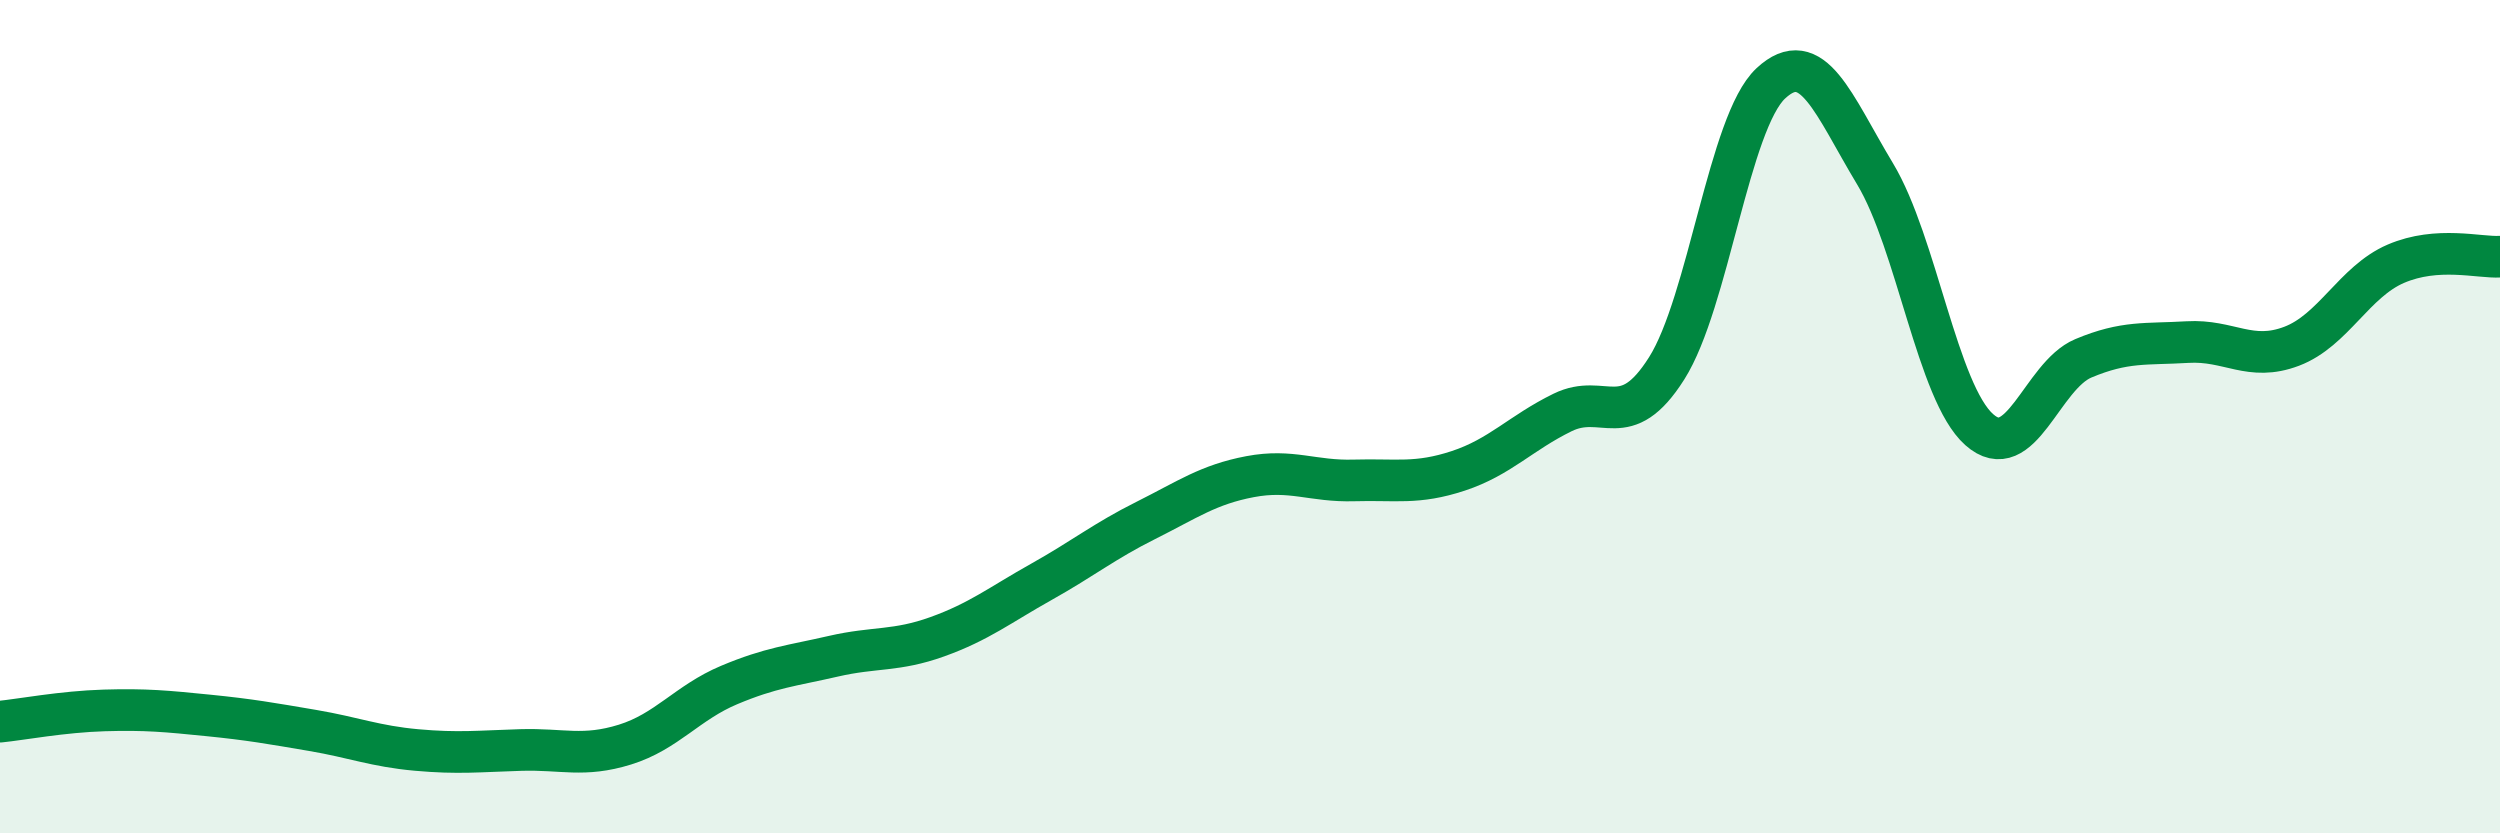 
    <svg width="60" height="20" viewBox="0 0 60 20" xmlns="http://www.w3.org/2000/svg">
      <path
        d="M 0,17.32 C 0.5,17.27 1.5,17.08 2.5,17.05 C 3.5,17.02 4,17.07 5,17.17 C 6,17.27 6.5,17.36 7.5,17.53 C 8.5,17.7 9,17.91 10,18 C 11,18.09 11.5,18.03 12.5,18 C 13.5,17.97 14,18.18 15,17.87 C 16,17.56 16.5,16.86 17.5,16.44 C 18.5,16.02 19,15.98 20,15.75 C 21,15.52 21.5,15.64 22.5,15.28 C 23.5,14.92 24,14.52 25,13.96 C 26,13.4 26.5,12.99 27.5,12.49 C 28.5,11.99 29,11.63 30,11.44 C 31,11.25 31.5,11.56 32.5,11.53 C 33.5,11.5 34,11.63 35,11.3 C 36,10.97 36.5,10.39 37.5,9.9 C 38.5,9.41 39,10.42 40,8.84 C 41,7.26 41.5,2.93 42.5,2 C 43.5,1.07 44,2.51 45,4.17 C 46,5.83 46.5,9.42 47.5,10.31 C 48.5,11.2 49,9.02 50,8.6 C 51,8.18 51.5,8.27 52.5,8.21 C 53.5,8.15 54,8.69 55,8.31 C 56,7.93 56.5,6.76 57.5,6.33 C 58.5,5.9 59.5,6.19 60,6.16L60 20L0 20Z"
        fill="#008740"
        opacity="0.1"
        stroke-linecap="round"
        stroke-linejoin="round"
      />
      <path
        d="M 0,17.32 C 0.5,17.27 1.5,17.08 2.5,17.05 C 3.5,17.02 4,17.07 5,17.17 C 6,17.27 6.5,17.36 7.5,17.53 C 8.5,17.7 9,17.91 10,18 C 11,18.09 11.5,18.03 12.5,18 C 13.5,17.97 14,18.18 15,17.87 C 16,17.56 16.5,16.86 17.5,16.44 C 18.5,16.02 19,15.98 20,15.75 C 21,15.52 21.5,15.64 22.5,15.28 C 23.5,14.92 24,14.52 25,13.96 C 26,13.4 26.5,12.99 27.5,12.49 C 28.5,11.99 29,11.63 30,11.44 C 31,11.25 31.5,11.56 32.5,11.53 C 33.5,11.5 34,11.63 35,11.3 C 36,10.97 36.5,10.39 37.5,9.9 C 38.5,9.41 39,10.42 40,8.84 C 41,7.26 41.5,2.93 42.5,2 C 43.5,1.07 44,2.51 45,4.17 C 46,5.83 46.5,9.42 47.5,10.31 C 48.5,11.2 49,9.02 50,8.6 C 51,8.18 51.5,8.27 52.5,8.21 C 53.5,8.15 54,8.69 55,8.31 C 56,7.93 56.5,6.76 57.5,6.33 C 58.5,5.9 59.5,6.19 60,6.16"
        stroke="#008740"
        stroke-width="1"
        fill="none"
        stroke-linecap="round"
        stroke-linejoin="round"
      />
    </svg>
  